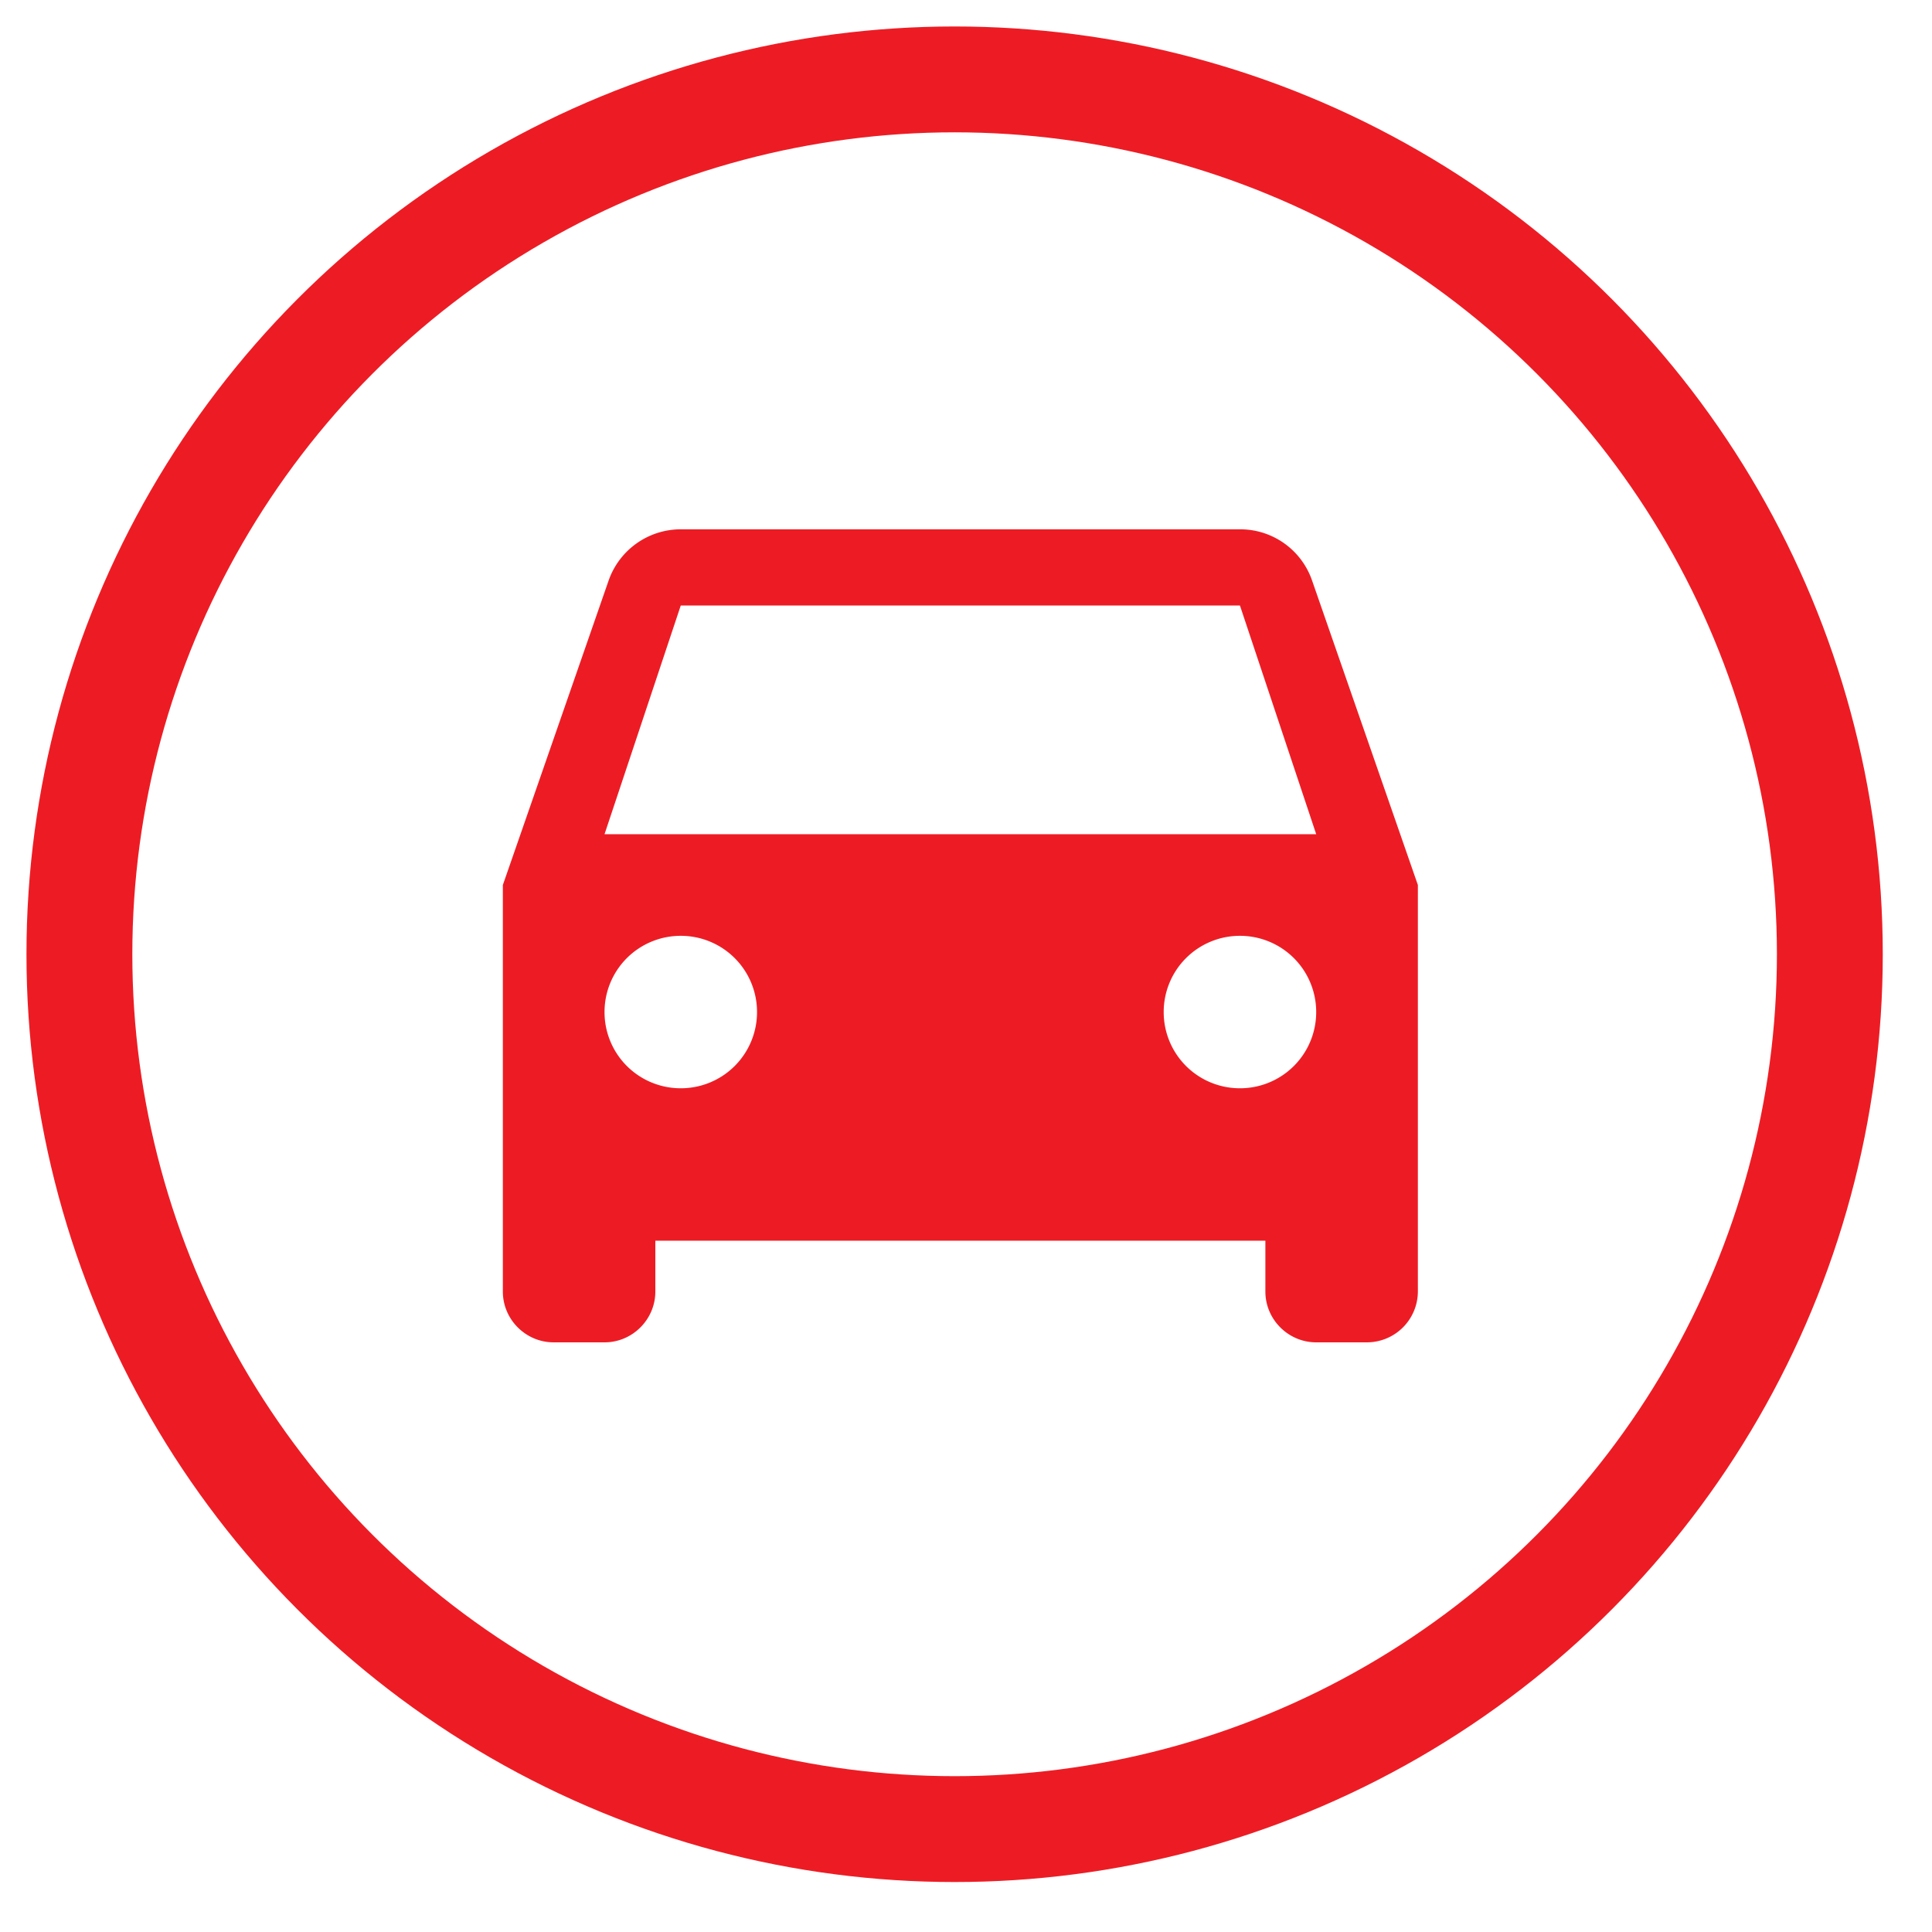<svg width="73" height="73" viewBox="0 0 73 73" xmlns="http://www.w3.org/2000/svg"><g fill="none" fill-rule="evenodd"><ellipse stroke="#ED1C24" stroke-width="4" cx="36.07" cy="36.056" rx="33.07" ry="33.056"/><path d="M22.842 31.52l2.88-8.64h21.129l2.881 8.64h-26.89zm24.009 9.6a2.877 2.877 0 0 1-2.881-2.88 2.877 2.877 0 0 1 2.88-2.88 2.877 2.877 0 0 1 2.882 2.88 2.877 2.877 0 0 1-2.881 2.88zm-21.128 0a2.877 2.877 0 0 1-2.881-2.88 2.877 2.877 0 0 1 2.88-2.88 2.877 2.877 0 0 1 2.882 2.88 2.877 2.877 0 0 1-2.881 2.88zm23.855-19.18A2.87 2.87 0 0 0 46.851 20H25.723a2.888 2.888 0 0 0-2.728 1.94L19 33.44V48.8c0 1.055.864 1.92 1.92 1.92h1.922c1.056 0 1.92-.865 1.92-1.92v-1.92h23.05v1.92c0 1.055.864 1.92 1.92 1.92h1.92a1.927 1.927 0 0 0 1.922-1.92V33.44l-3.996-11.5z" fill="#ED1C24"/></g></svg>